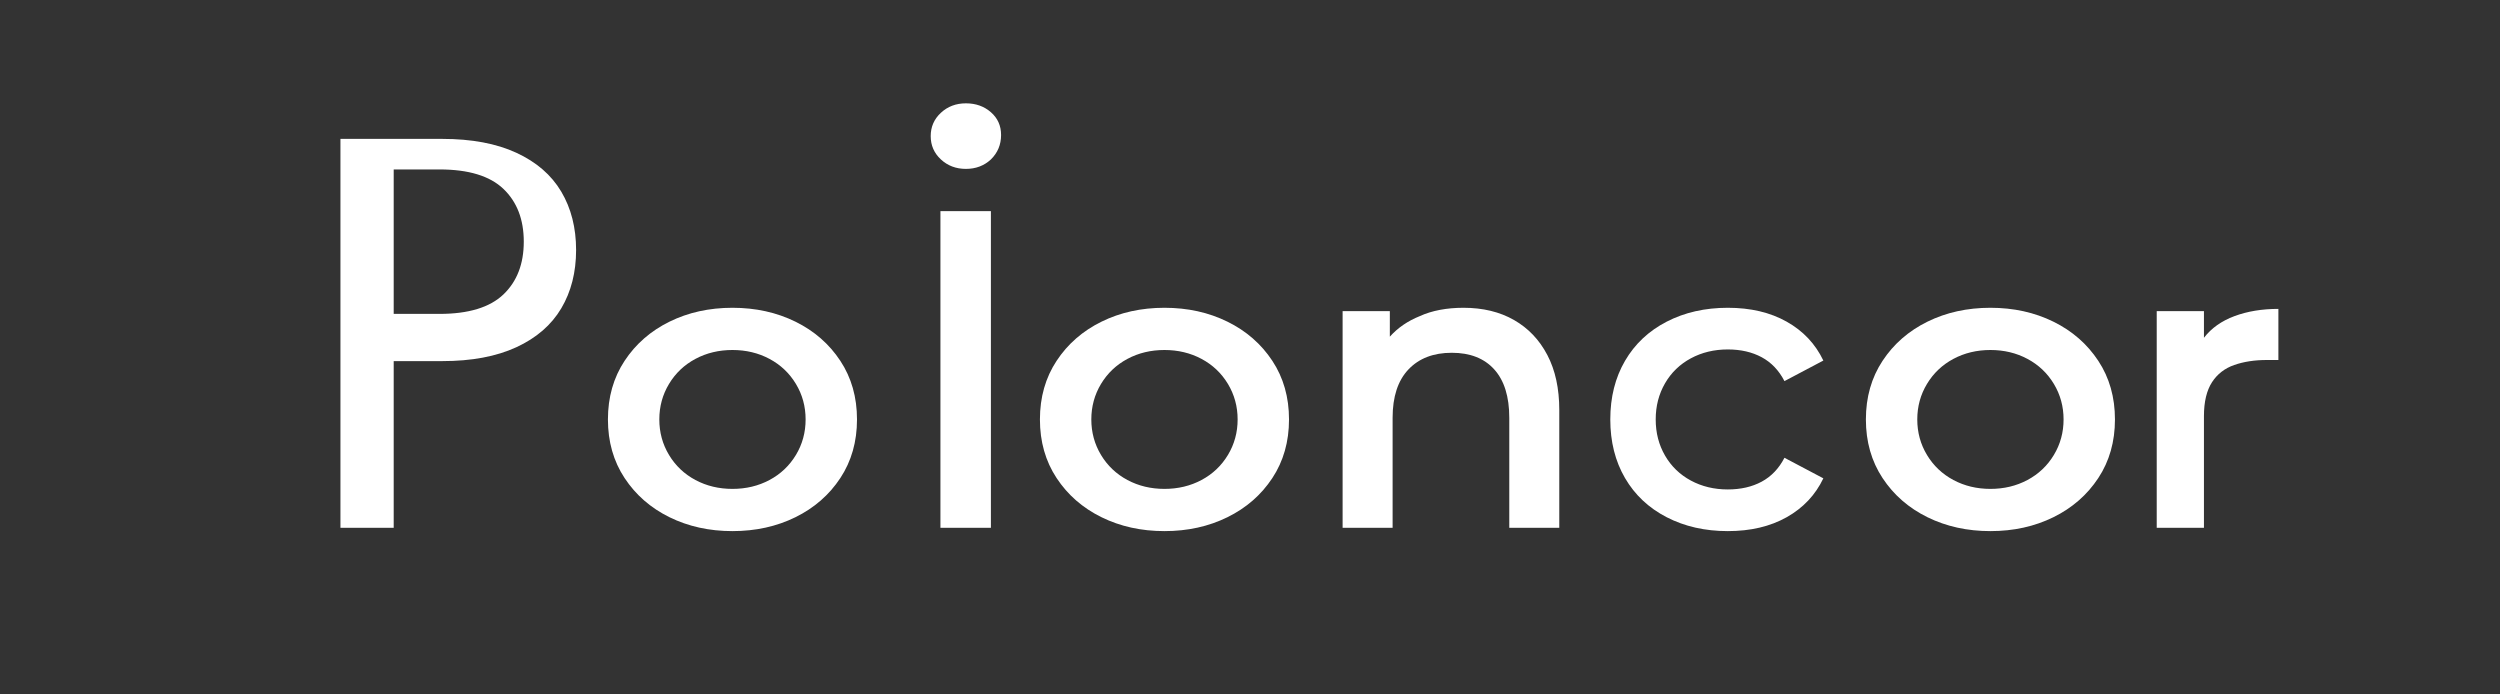 <?xml version="1.0" encoding="UTF-8"?>
<svg width="180" height="50" viewBox="0 0 180 50" fill="none" xmlns="http://www.w3.org/2000/svg">
  <rect x="0" y="0" width="180" height="50" fill="#333333" stroke="none"/>
  <path d="M24.512 10H31.846C33.957 10 35.734 10.333 37.179 11C38.623 11.667 39.701 12.6 40.412 13.8C41.123 15 41.479 16.4 41.479 18C41.479 19.6 41.123 21 40.412 22.2C39.701 23.4 38.623 24.333 37.179 25C35.734 25.667 33.957 26 31.846 26H28.346V38H24.512V10ZM31.646 22.6C33.734 22.6 35.268 22.133 36.246 21.2C37.223 20.267 37.712 19 37.712 17.4C37.712 15.8 37.223 14.533 36.246 13.6C35.268 12.667 33.734 12.2 31.646 12.2H28.346V22.6H31.646Z" fill="white"/>
  <path d="M52.737 38.24C51.071 38.24 49.56 37.907 48.204 37.24C46.849 36.573 45.771 35.633 44.971 34.42C44.171 33.207 43.771 31.8 43.771 30.2C43.771 28.6 44.171 27.193 44.971 25.98C45.771 24.767 46.849 23.827 48.204 23.16C49.56 22.493 51.071 22.16 52.737 22.16C54.404 22.16 55.915 22.493 57.271 23.16C58.626 23.827 59.704 24.767 60.504 25.98C61.304 27.193 61.704 28.6 61.704 30.2C61.704 31.8 61.304 33.207 60.504 34.42C59.704 35.633 58.626 36.573 57.271 37.24C55.915 37.907 54.404 38.24 52.737 38.24ZM52.737 35.2C53.715 35.2 54.604 34.987 55.404 34.56C56.204 34.133 56.837 33.533 57.304 32.76C57.771 31.987 58.004 31.133 58.004 30.2C58.004 29.267 57.771 28.413 57.304 27.64C56.837 26.867 56.204 26.267 55.404 25.84C54.604 25.413 53.715 25.2 52.737 25.2C51.76 25.2 50.871 25.413 50.071 25.84C49.271 26.267 48.637 26.867 48.171 27.64C47.704 28.413 47.471 29.267 47.471 30.2C47.471 31.133 47.704 31.987 48.171 32.76C48.637 33.533 49.271 34.133 50.071 34.56C50.871 34.987 51.76 35.2 52.737 35.2Z" fill="white"/>
  <path d="M67.711 38V15.2H71.345V38H67.711ZM69.545 12.16C68.834 12.16 68.234 11.933 67.745 11.48C67.256 11.027 67.011 10.467 67.011 9.8C67.011 9.133 67.256 8.573 67.745 8.12C68.234 7.667 68.834 7.44 69.545 7.44C70.256 7.44 70.856 7.653 71.345 8.08C71.834 8.507 72.078 9.053 72.078 9.72C72.078 10.413 71.834 11 71.345 11.48C70.856 11.933 70.256 12.16 69.545 12.16Z" fill="white"/>
  <path d="M83.842 38.24C82.175 38.24 80.664 37.907 79.309 37.24C77.953 36.573 76.875 35.633 76.075 34.42C75.275 33.207 74.875 31.8 74.875 30.2C74.875 28.6 75.275 27.193 76.075 25.98C76.875 24.767 77.953 23.827 79.309 23.16C80.664 22.493 82.175 22.16 83.842 22.16C85.509 22.16 87.02 22.493 88.375 23.16C89.731 23.827 90.809 24.767 91.609 25.98C92.409 27.193 92.809 28.6 92.809 30.2C92.809 31.8 92.409 33.207 91.609 34.42C90.809 35.633 89.731 36.573 88.375 37.24C87.02 37.907 85.509 38.24 83.842 38.24ZM83.842 35.2C84.82 35.2 85.709 34.987 86.509 34.56C87.309 34.133 87.942 33.533 88.409 32.76C88.875 31.987 89.109 31.133 89.109 30.2C89.109 29.267 88.875 28.413 88.409 27.64C87.942 26.867 87.309 26.267 86.509 25.84C85.709 25.413 84.82 25.2 83.842 25.2C82.864 25.2 81.975 25.413 81.175 25.84C80.375 26.267 79.742 26.867 79.275 27.64C78.809 28.413 78.575 29.267 78.575 30.2C78.575 31.133 78.809 31.987 79.275 32.76C79.742 33.533 80.375 34.133 81.175 34.56C81.975 34.987 82.864 35.2 83.842 35.2Z" fill="white"/>
  <path d="M105.368 22.16C106.768 22.16 107.981 22.453 109.008 23.04C110.035 23.627 110.835 24.467 111.408 25.56C111.981 26.653 112.268 27.973 112.268 29.52V38H108.668V30.08C108.668 28.56 108.308 27.4 107.588 26.6C106.868 25.8 105.848 25.4 104.528 25.4C103.208 25.4 102.168 25.8 101.408 26.6C100.648 27.4 100.268 28.56 100.268 30.08V38H96.668V22.4H100.068V24.24C100.642 23.6 101.361 23.107 102.228 22.76C103.095 22.36 104.182 22.16 105.368 22.16Z" fill="white"/>
  <path d="M124.401 38.24C122.761 38.24 121.294 37.907 120.001 37.24C118.708 36.573 117.708 35.633 117.001 34.42C116.294 33.207 115.941 31.8 115.941 30.2C115.941 28.6 116.294 27.193 117.001 25.98C117.708 24.767 118.708 23.827 120.001 23.16C121.294 22.493 122.761 22.16 124.401 22.16C126.041 22.16 127.454 22.493 128.641 23.16C129.828 23.827 130.708 24.76 131.281 25.96L128.481 27.44C128.081 26.667 127.534 26.093 126.841 25.72C126.148 25.347 125.334 25.16 124.401 25.16C123.421 25.16 122.534 25.373 121.741 25.8C120.948 26.227 120.328 26.827 119.881 27.6C119.434 28.373 119.211 29.233 119.211 30.2C119.211 31.167 119.434 32.027 119.881 32.8C120.328 33.573 120.948 34.173 121.741 34.6C122.534 35.027 123.421 35.24 124.401 35.24C125.334 35.24 126.148 35.053 126.841 34.68C127.534 34.307 128.081 33.733 128.481 32.96L131.281 34.44C130.708 35.64 129.828 36.573 128.641 37.24C127.454 37.907 126.041 38.24 124.401 38.24Z" fill="white"/>
  <path d="M143.311 38.24C141.644 38.24 140.133 37.907 138.777 37.24C137.422 36.573 136.344 35.633 135.544 34.42C134.744 33.207 134.344 31.8 134.344 30.2C134.344 28.6 134.744 27.193 135.544 25.98C136.344 24.767 137.422 23.827 138.777 23.16C140.133 22.493 141.644 22.16 143.311 22.16C144.977 22.16 146.488 22.493 147.844 23.16C149.2 23.827 150.277 24.767 151.077 25.98C151.877 27.193 152.277 28.6 152.277 30.2C152.277 31.8 151.877 33.207 151.077 34.42C150.277 35.633 149.2 36.573 147.844 37.24C146.488 37.907 144.977 38.24 143.311 38.24ZM143.311 35.2C144.288 35.2 145.177 34.987 145.977 34.56C146.777 34.133 147.411 33.533 147.877 32.76C148.344 31.987 148.577 31.133 148.577 30.2C148.577 29.267 148.344 28.413 147.877 27.64C147.411 26.867 146.777 26.267 145.977 25.84C145.177 25.413 144.288 25.2 143.311 25.2C142.333 25.2 141.444 25.413 140.644 25.84C139.844 26.267 139.211 26.867 138.744 27.64C138.277 28.413 138.044 29.267 138.044 30.2C138.044 31.133 138.277 31.987 138.744 32.76C139.211 33.533 139.844 34.133 140.644 34.56C141.444 34.987 142.333 35.2 143.311 35.2Z" fill="white"/>
  <path d="M155.284 38V22.4H158.684V24.32C159.218 23.627 159.951 23.107 160.884 22.76C161.818 22.413 162.871 22.24 164.044 22.24V25.92H163.204C162.331 25.92 161.551 26.04 160.864 26.28C160.178 26.52 159.644 26.933 159.264 27.52C158.884 28.107 158.684 28.92 158.684 29.96V38H155.284Z" fill="white"/>
</svg>
